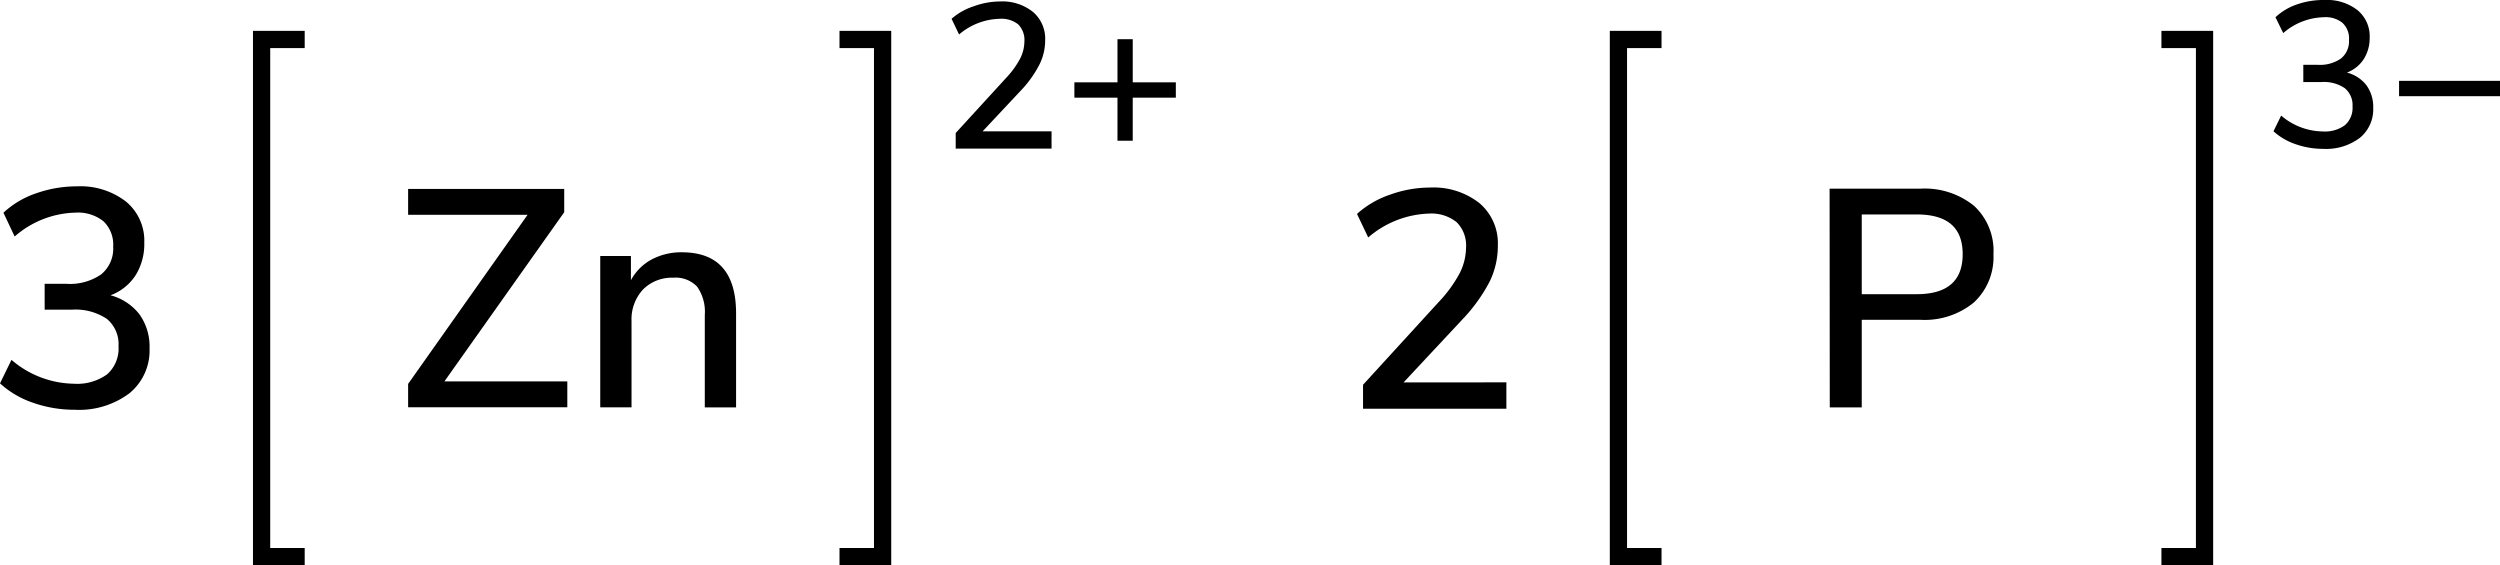 <svg xmlns="http://www.w3.org/2000/svg" width="290.05" height="65.58" viewBox="0 0 290.05 65.58"><defs><style>.cls-1{fill:none;stroke:#000;stroke-linecap:square;stroke-miterlimit:10;stroke-width:2px;}</style></defs><title>Chemical structure of zinc phosphide</title><g id="レイヤー_2" data-name="レイヤー 2"><g id="レイヤー_1-2" data-name="レイヤー 1"><path d="M122,15.24v2H110.88V15.43l5.84-6.38a10.22,10.22,0,0,0,1.63-2.24,4.47,4.47,0,0,0,.5-2,2.55,2.55,0,0,0-.74-2A3.13,3.13,0,0,0,116,2.18,7.55,7.55,0,0,0,111.27,4l-.87-1.82A7.31,7.31,0,0,1,113,.72,9,9,0,0,1,116,.17a5.68,5.68,0,0,1,3.84,1.21,4.07,4.07,0,0,1,1.42,3.27,6.27,6.27,0,0,1-.64,2.79,12.85,12.85,0,0,1-2.12,3L114,15.24Z"/><path d="M136.42,9.55v1.78h-5v5h-1.77v-5h-5V9.55h5v-5h1.77v5Z"/><polyline class="cls-1" points="98.4 64.58 102.4 64.58 102.4 4.58 98.4 4.58"/><polyline class="cls-1" points="34.35 64.58 30.35 64.58 30.35 4.58 34.35 4.58"/><path d="M51.56,44.25H65.82v3H47.35V44.54L61.21,24.92H47.35v-3H65.46v2.7Z"/><path d="M85.4,36.36V47.27H81.77V36.54a5.07,5.07,0,0,0-.88-3.27,3.41,3.41,0,0,0-2.76-1.05,4.72,4.72,0,0,0-3.53,1.37,5.09,5.09,0,0,0-1.33,3.67v10H69.64V29.7H73.2v2.81a5.89,5.89,0,0,1,2.41-2.41,7.31,7.31,0,0,1,3.49-.83Q85.4,29.27,85.4,36.36Z"/><polyline class="cls-1" points="191.77 64.58 187.77 64.58 187.77 4.58 191.77 4.58"/><path d="M212.27,21.89h10.51a9.09,9.09,0,0,1,6.26,2,7.11,7.11,0,0,1,2.24,5.62A7.16,7.16,0,0,1,229,35.1a9,9,0,0,1-6.26,2H216V47.27h-3.71Zm10.11,12.24c3.56,0,5.33-1.55,5.33-4.64s-1.77-4.61-5.33-4.61H216v9.25Z"/><polyline class="cls-1" points="251.77 64.58 255.77 64.58 255.77 4.58 251.77 4.58"/><path d="M274.56,9.9a4.28,4.28,0,0,1,.78,2.63A4.25,4.25,0,0,1,273.78,16a6.48,6.48,0,0,1-4.22,1.27,9.63,9.63,0,0,1-3.22-.54,7.3,7.3,0,0,1-2.57-1.5l.89-1.82a7.55,7.55,0,0,0,4.82,1.84,3.91,3.91,0,0,0,2.58-.73,2.65,2.65,0,0,0,.88-2.17,2.53,2.53,0,0,0-.9-2.12,4.31,4.31,0,0,0-2.72-.71h-2.09v-2h1.7a4.23,4.23,0,0,0,2.68-.74,2.57,2.57,0,0,0,.92-2.14,2.47,2.47,0,0,0-.77-2A3.11,3.11,0,0,0,269.6,2a7.41,7.41,0,0,0-4.7,1.84L264,2a6.94,6.94,0,0,1,2.53-1.5A9.35,9.35,0,0,1,269.72,0a5.74,5.74,0,0,1,3.8,1.18,3.92,3.92,0,0,1,1.41,3.19,4.52,4.52,0,0,1-.69,2.49,4,4,0,0,1-1.95,1.56A4.18,4.18,0,0,1,274.56,9.9Z"/><path d="M290.05,9.38v1.78H278.34V9.38Z"/><path d="M174.77,44.36v3.06H158.14V44.64l8.75-9.57a15.42,15.42,0,0,0,2.45-3.35,6.68,6.68,0,0,0,.75-3A3.79,3.79,0,0,0,169,25.78a4.66,4.66,0,0,0-3.21-1,11.33,11.33,0,0,0-7.05,2.77l-1.3-2.73a10.89,10.89,0,0,1,3.82-2.23,13.65,13.65,0,0,1,4.64-.83,8.59,8.59,0,0,1,5.76,1.82,6.11,6.11,0,0,1,2.12,4.91,9.44,9.44,0,0,1-.95,4.18,19.39,19.39,0,0,1-3.19,4.42l-6.8,7.28Z"/><path d="M16.18,36.47a6.42,6.42,0,0,1,1.17,3.94A6.4,6.4,0,0,1,15,45.64a9.73,9.73,0,0,1-6.33,1.9,14.49,14.49,0,0,1-4.83-.81A10.88,10.88,0,0,1,0,44.48l1.33-2.73a11.36,11.36,0,0,0,7.24,2.77,5.93,5.93,0,0,0,3.87-1.1,4,4,0,0,0,1.31-3.26A3.79,3.79,0,0,0,12.4,37a6.52,6.52,0,0,0-4.08-1.07H5.18v-3H7.74a6.34,6.34,0,0,0,4-1.1,3.85,3.85,0,0,0,1.39-3.22A3.73,3.73,0,0,0,12,25.67a4.73,4.73,0,0,0-3.24-1,11.09,11.09,0,0,0-7.06,2.77L.4,24.68a10.44,10.44,0,0,1,3.79-2.25,14.14,14.14,0,0,1,4.74-.81,8.63,8.63,0,0,1,5.69,1.77,5.89,5.89,0,0,1,2.12,4.78,6.82,6.82,0,0,1-1,3.75,5.9,5.9,0,0,1-2.92,2.34A6.26,6.26,0,0,1,16.18,36.47Z"/></g></g></svg>